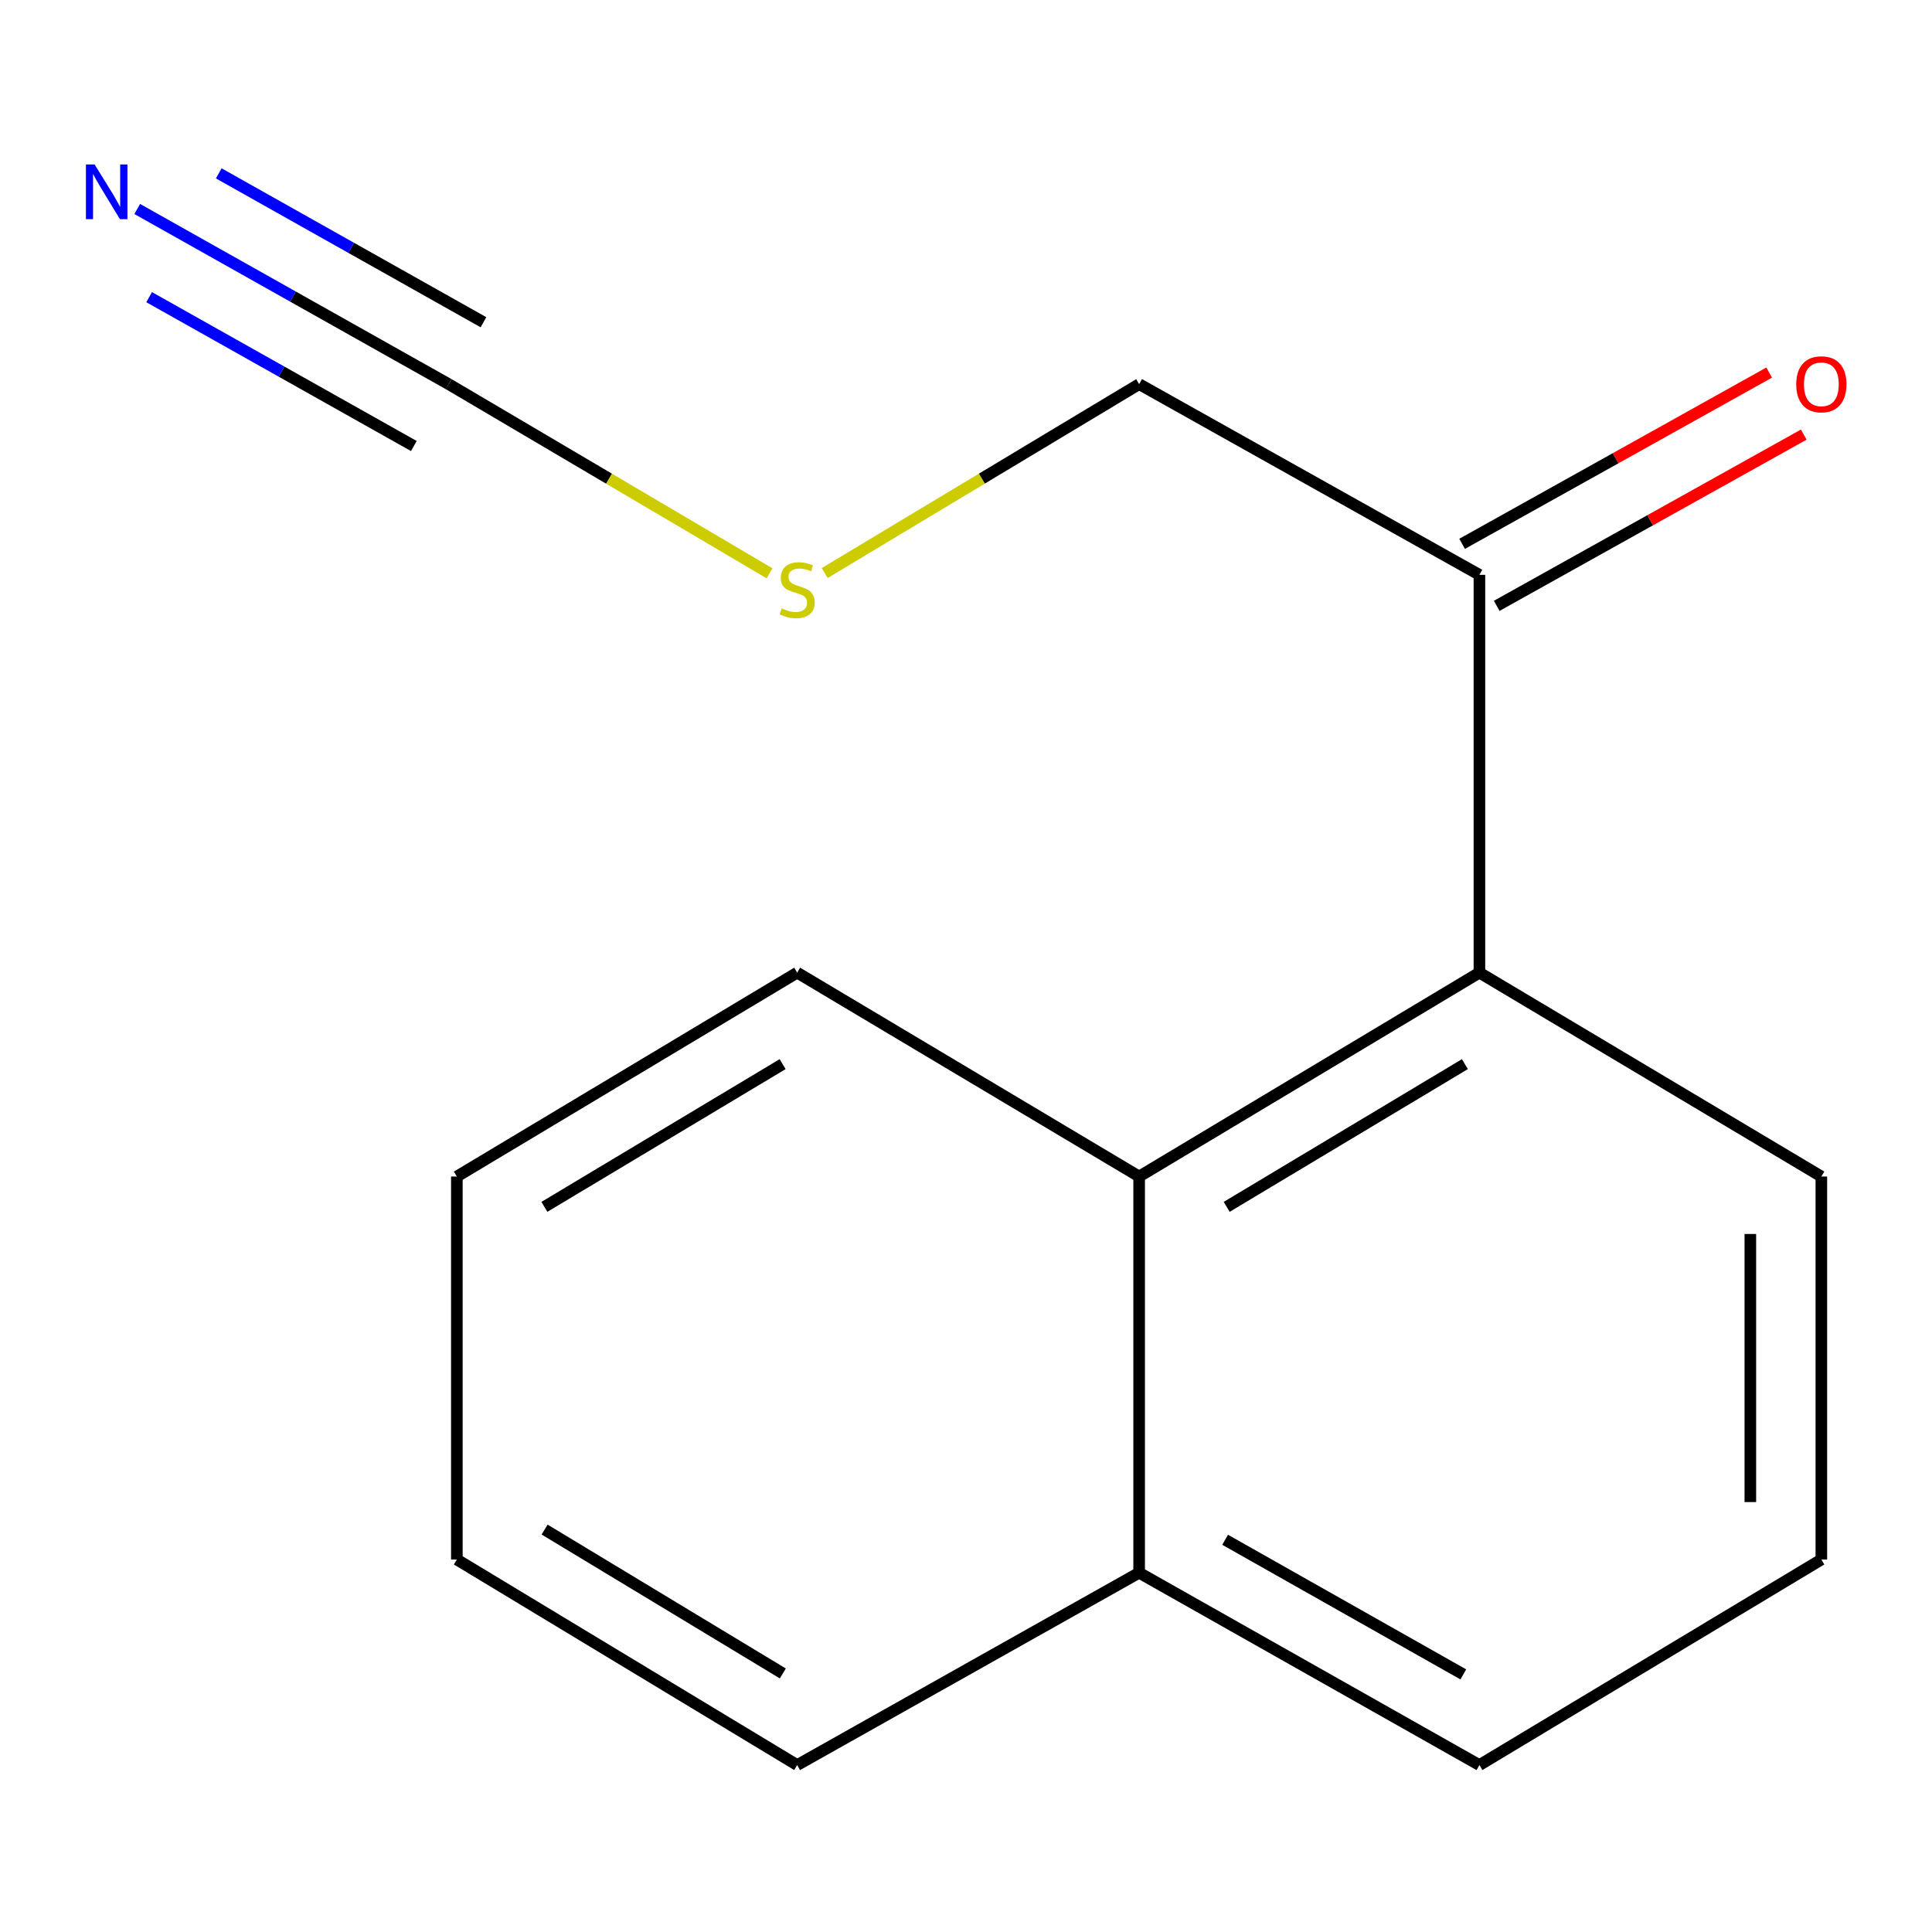 <?xml version='1.0' encoding='iso-8859-1'?>
<svg version='1.1' baseProfile='full'
              xmlns='http://www.w3.org/2000/svg'
                      xmlns:rdkit='http://www.rdkit.org/xml'
                      xmlns:xlink='http://www.w3.org/1999/xlink'
                  xml:space='preserve'
width='1000px' height='1000px' viewBox='0 0 1000 1000'>
<!-- END OF HEADER -->
<rect style='opacity:1.0;fill:#FFFFFF;stroke:none' width='1000' height='1000' x='0' y='0'> </rect>
<path class='bond-1' d='M 232.222,198.824 L 151.628,153.497' style='fill:none;fill-rule:evenodd;stroke:#000000;stroke-width:6px;stroke-linecap:butt;stroke-linejoin:miter;stroke-opacity:1' />
<path class='bond-1' d='M 151.628,153.497 L 71.035,108.171' style='fill:none;fill-rule:evenodd;stroke:#0000FF;stroke-width:6px;stroke-linecap:butt;stroke-linejoin:miter;stroke-opacity:1' />
<path class='bond-1' d='M 250.24,166.787 L 181.736,128.259' style='fill:none;fill-rule:evenodd;stroke:#000000;stroke-width:6px;stroke-linecap:butt;stroke-linejoin:miter;stroke-opacity:1' />
<path class='bond-1' d='M 181.736,128.259 L 113.231,89.731' style='fill:none;fill-rule:evenodd;stroke:#0000FF;stroke-width:6px;stroke-linecap:butt;stroke-linejoin:miter;stroke-opacity:1' />
<path class='bond-1' d='M 214.203,230.861 L 145.699,192.334' style='fill:none;fill-rule:evenodd;stroke:#000000;stroke-width:6px;stroke-linecap:butt;stroke-linejoin:miter;stroke-opacity:1' />
<path class='bond-1' d='M 145.699,192.334 L 77.195,153.806' style='fill:none;fill-rule:evenodd;stroke:#0000FF;stroke-width:6px;stroke-linecap:butt;stroke-linejoin:miter;stroke-opacity:1' />
<path class='bond-5' d='M 232.222,198.824 L 315.261,247.779' style='fill:none;fill-rule:evenodd;stroke:#000000;stroke-width:6px;stroke-linecap:butt;stroke-linejoin:miter;stroke-opacity:1' />
<path class='bond-5' d='M 315.261,247.779 L 398.3,296.734' style='fill:none;fill-rule:evenodd;stroke:#CCCC00;stroke-width:6px;stroke-linecap:butt;stroke-linejoin:miter;stroke-opacity:1' />
<path class='bond-0' d='M 765.744,503.434 L 765.744,297.536' style='fill:none;fill-rule:evenodd;stroke:#000000;stroke-width:6px;stroke-linecap:butt;stroke-linejoin:miter;stroke-opacity:1' />
<path class='bond-2' d='M 765.744,503.434 L 589.619,608.967' style='fill:none;fill-rule:evenodd;stroke:#000000;stroke-width:6px;stroke-linecap:butt;stroke-linejoin:miter;stroke-opacity:1' />
<path class='bond-2' d='M 758.218,550.794 L 634.93,624.667' style='fill:none;fill-rule:evenodd;stroke:#000000;stroke-width:6px;stroke-linecap:butt;stroke-linejoin:miter;stroke-opacity:1' />
<path class='bond-7' d='M 765.744,503.434 L 942.727,608.967' style='fill:none;fill-rule:evenodd;stroke:#000000;stroke-width:6px;stroke-linecap:butt;stroke-linejoin:miter;stroke-opacity:1' />
<path class='bond-6' d='M 589.619,608.967 L 589.619,814.048' style='fill:none;fill-rule:evenodd;stroke:#000000;stroke-width:6px;stroke-linecap:butt;stroke-linejoin:miter;stroke-opacity:1' />
<path class='bond-9' d='M 589.619,608.967 L 412.615,503.434' style='fill:none;fill-rule:evenodd;stroke:#000000;stroke-width:6px;stroke-linecap:butt;stroke-linejoin:miter;stroke-opacity:1' />
<path class='bond-3' d='M 765.744,297.536 L 589.619,198.824' style='fill:none;fill-rule:evenodd;stroke:#000000;stroke-width:6px;stroke-linecap:butt;stroke-linejoin:miter;stroke-opacity:1' />
<path class='bond-4' d='M 774.696,313.587 L 854.155,269.269' style='fill:none;fill-rule:evenodd;stroke:#000000;stroke-width:6px;stroke-linecap:butt;stroke-linejoin:miter;stroke-opacity:1' />
<path class='bond-4' d='M 854.155,269.269 L 933.613,224.951' style='fill:none;fill-rule:evenodd;stroke:#FF0000;stroke-width:6px;stroke-linecap:butt;stroke-linejoin:miter;stroke-opacity:1' />
<path class='bond-4' d='M 756.792,281.485 L 836.251,237.168' style='fill:none;fill-rule:evenodd;stroke:#000000;stroke-width:6px;stroke-linecap:butt;stroke-linejoin:miter;stroke-opacity:1' />
<path class='bond-4' d='M 836.251,237.168 L 915.709,192.85' style='fill:none;fill-rule:evenodd;stroke:#FF0000;stroke-width:6px;stroke-linecap:butt;stroke-linejoin:miter;stroke-opacity:1' />
<path class='bond-8' d='M 426.857,296.616 L 508.238,247.72' style='fill:none;fill-rule:evenodd;stroke:#CCCC00;stroke-width:6px;stroke-linecap:butt;stroke-linejoin:miter;stroke-opacity:1' />
<path class='bond-8' d='M 508.238,247.72 L 589.619,198.824' style='fill:none;fill-rule:evenodd;stroke:#000000;stroke-width:6px;stroke-linecap:butt;stroke-linejoin:miter;stroke-opacity:1' />
<path class='bond-12' d='M 589.619,814.048 L 412.615,913.598' style='fill:none;fill-rule:evenodd;stroke:#000000;stroke-width:6px;stroke-linecap:butt;stroke-linejoin:miter;stroke-opacity:1' />
<path class='bond-15' d='M 589.619,814.048 L 765.744,913.598' style='fill:none;fill-rule:evenodd;stroke:#000000;stroke-width:6px;stroke-linecap:butt;stroke-linejoin:miter;stroke-opacity:1' />
<path class='bond-15' d='M 634.124,796.982 L 757.412,866.666' style='fill:none;fill-rule:evenodd;stroke:#000000;stroke-width:6px;stroke-linecap:butt;stroke-linejoin:miter;stroke-opacity:1' />
<path class='bond-10' d='M 942.727,608.967 L 942.727,807.208' style='fill:none;fill-rule:evenodd;stroke:#000000;stroke-width:6px;stroke-linecap:butt;stroke-linejoin:miter;stroke-opacity:1' />
<path class='bond-10' d='M 905.971,638.703 L 905.971,777.472' style='fill:none;fill-rule:evenodd;stroke:#000000;stroke-width:6px;stroke-linecap:butt;stroke-linejoin:miter;stroke-opacity:1' />
<path class='bond-13' d='M 412.615,503.434 L 236.469,608.967' style='fill:none;fill-rule:evenodd;stroke:#000000;stroke-width:6px;stroke-linecap:butt;stroke-linejoin:miter;stroke-opacity:1' />
<path class='bond-13' d='M 405.084,550.795 L 281.782,624.668' style='fill:none;fill-rule:evenodd;stroke:#000000;stroke-width:6px;stroke-linecap:butt;stroke-linejoin:miter;stroke-opacity:1' />
<path class='bond-11' d='M 942.727,807.208 L 765.744,913.598' style='fill:none;fill-rule:evenodd;stroke:#000000;stroke-width:6px;stroke-linecap:butt;stroke-linejoin:miter;stroke-opacity:1' />
<path class='bond-16' d='M 412.615,913.598 L 236.469,807.208' style='fill:none;fill-rule:evenodd;stroke:#000000;stroke-width:6px;stroke-linecap:butt;stroke-linejoin:miter;stroke-opacity:1' />
<path class='bond-16' d='M 405.196,866.176 L 281.894,791.703' style='fill:none;fill-rule:evenodd;stroke:#000000;stroke-width:6px;stroke-linecap:butt;stroke-linejoin:miter;stroke-opacity:1' />
<path class='bond-14' d='M 236.469,608.967 L 236.469,807.208' style='fill:none;fill-rule:evenodd;stroke:#000000;stroke-width:6px;stroke-linecap:butt;stroke-linejoin:miter;stroke-opacity:1' />
<path  class='atom-2' d='M 48.958 85.115
L 58.238 100.115
Q 59.158 101.595, 60.638 104.275
Q 62.118 106.955, 62.198 107.115
L 62.198 85.115
L 65.958 85.115
L 65.958 113.435
L 62.078 113.435
L 52.118 97.035
Q 50.958 95.115, 49.718 92.915
Q 48.518 90.715, 48.158 90.035
L 48.158 113.435
L 44.478 113.435
L 44.478 85.115
L 48.958 85.115
' fill='#0000FF'/>
<path  class='atom-5' d='M 929.727 198.904
Q 929.727 192.104, 933.087 188.304
Q 936.447 184.504, 942.727 184.504
Q 949.007 184.504, 952.367 188.304
Q 955.727 192.104, 955.727 198.904
Q 955.727 205.784, 952.327 209.704
Q 948.927 213.584, 942.727 213.584
Q 936.487 213.584, 933.087 209.704
Q 929.727 205.824, 929.727 198.904
M 942.727 210.384
Q 947.047 210.384, 949.367 207.504
Q 951.727 204.584, 951.727 198.904
Q 951.727 193.344, 949.367 190.544
Q 947.047 187.704, 942.727 187.704
Q 938.407 187.704, 936.047 190.504
Q 933.727 193.304, 933.727 198.904
Q 933.727 204.624, 936.047 207.504
Q 938.407 210.384, 942.727 210.384
' fill='#FF0000'/>
<path  class='atom-6' d='M 404.615 314.893
Q 404.935 315.013, 406.255 315.573
Q 407.575 316.133, 409.015 316.493
Q 410.495 316.813, 411.935 316.813
Q 414.615 316.813, 416.175 315.533
Q 417.735 314.213, 417.735 311.933
Q 417.735 310.373, 416.935 309.413
Q 416.175 308.453, 414.975 307.933
Q 413.775 307.413, 411.775 306.813
Q 409.255 306.053, 407.735 305.333
Q 406.255 304.613, 405.175 303.093
Q 404.135 301.573, 404.135 299.013
Q 404.135 295.453, 406.535 293.253
Q 408.975 291.053, 413.775 291.053
Q 417.055 291.053, 420.775 292.613
L 419.855 295.693
Q 416.455 294.293, 413.895 294.293
Q 411.135 294.293, 409.615 295.453
Q 408.095 296.573, 408.135 298.533
Q 408.135 300.053, 408.895 300.973
Q 409.695 301.893, 410.815 302.413
Q 411.975 302.933, 413.895 303.533
Q 416.455 304.333, 417.975 305.133
Q 419.495 305.933, 420.575 307.573
Q 421.695 309.173, 421.695 311.933
Q 421.695 315.853, 419.055 317.973
Q 416.455 320.053, 412.095 320.053
Q 409.575 320.053, 407.655 319.493
Q 405.775 318.973, 403.535 318.053
L 404.615 314.893
' fill='#CCCC00'/>
</svg>
